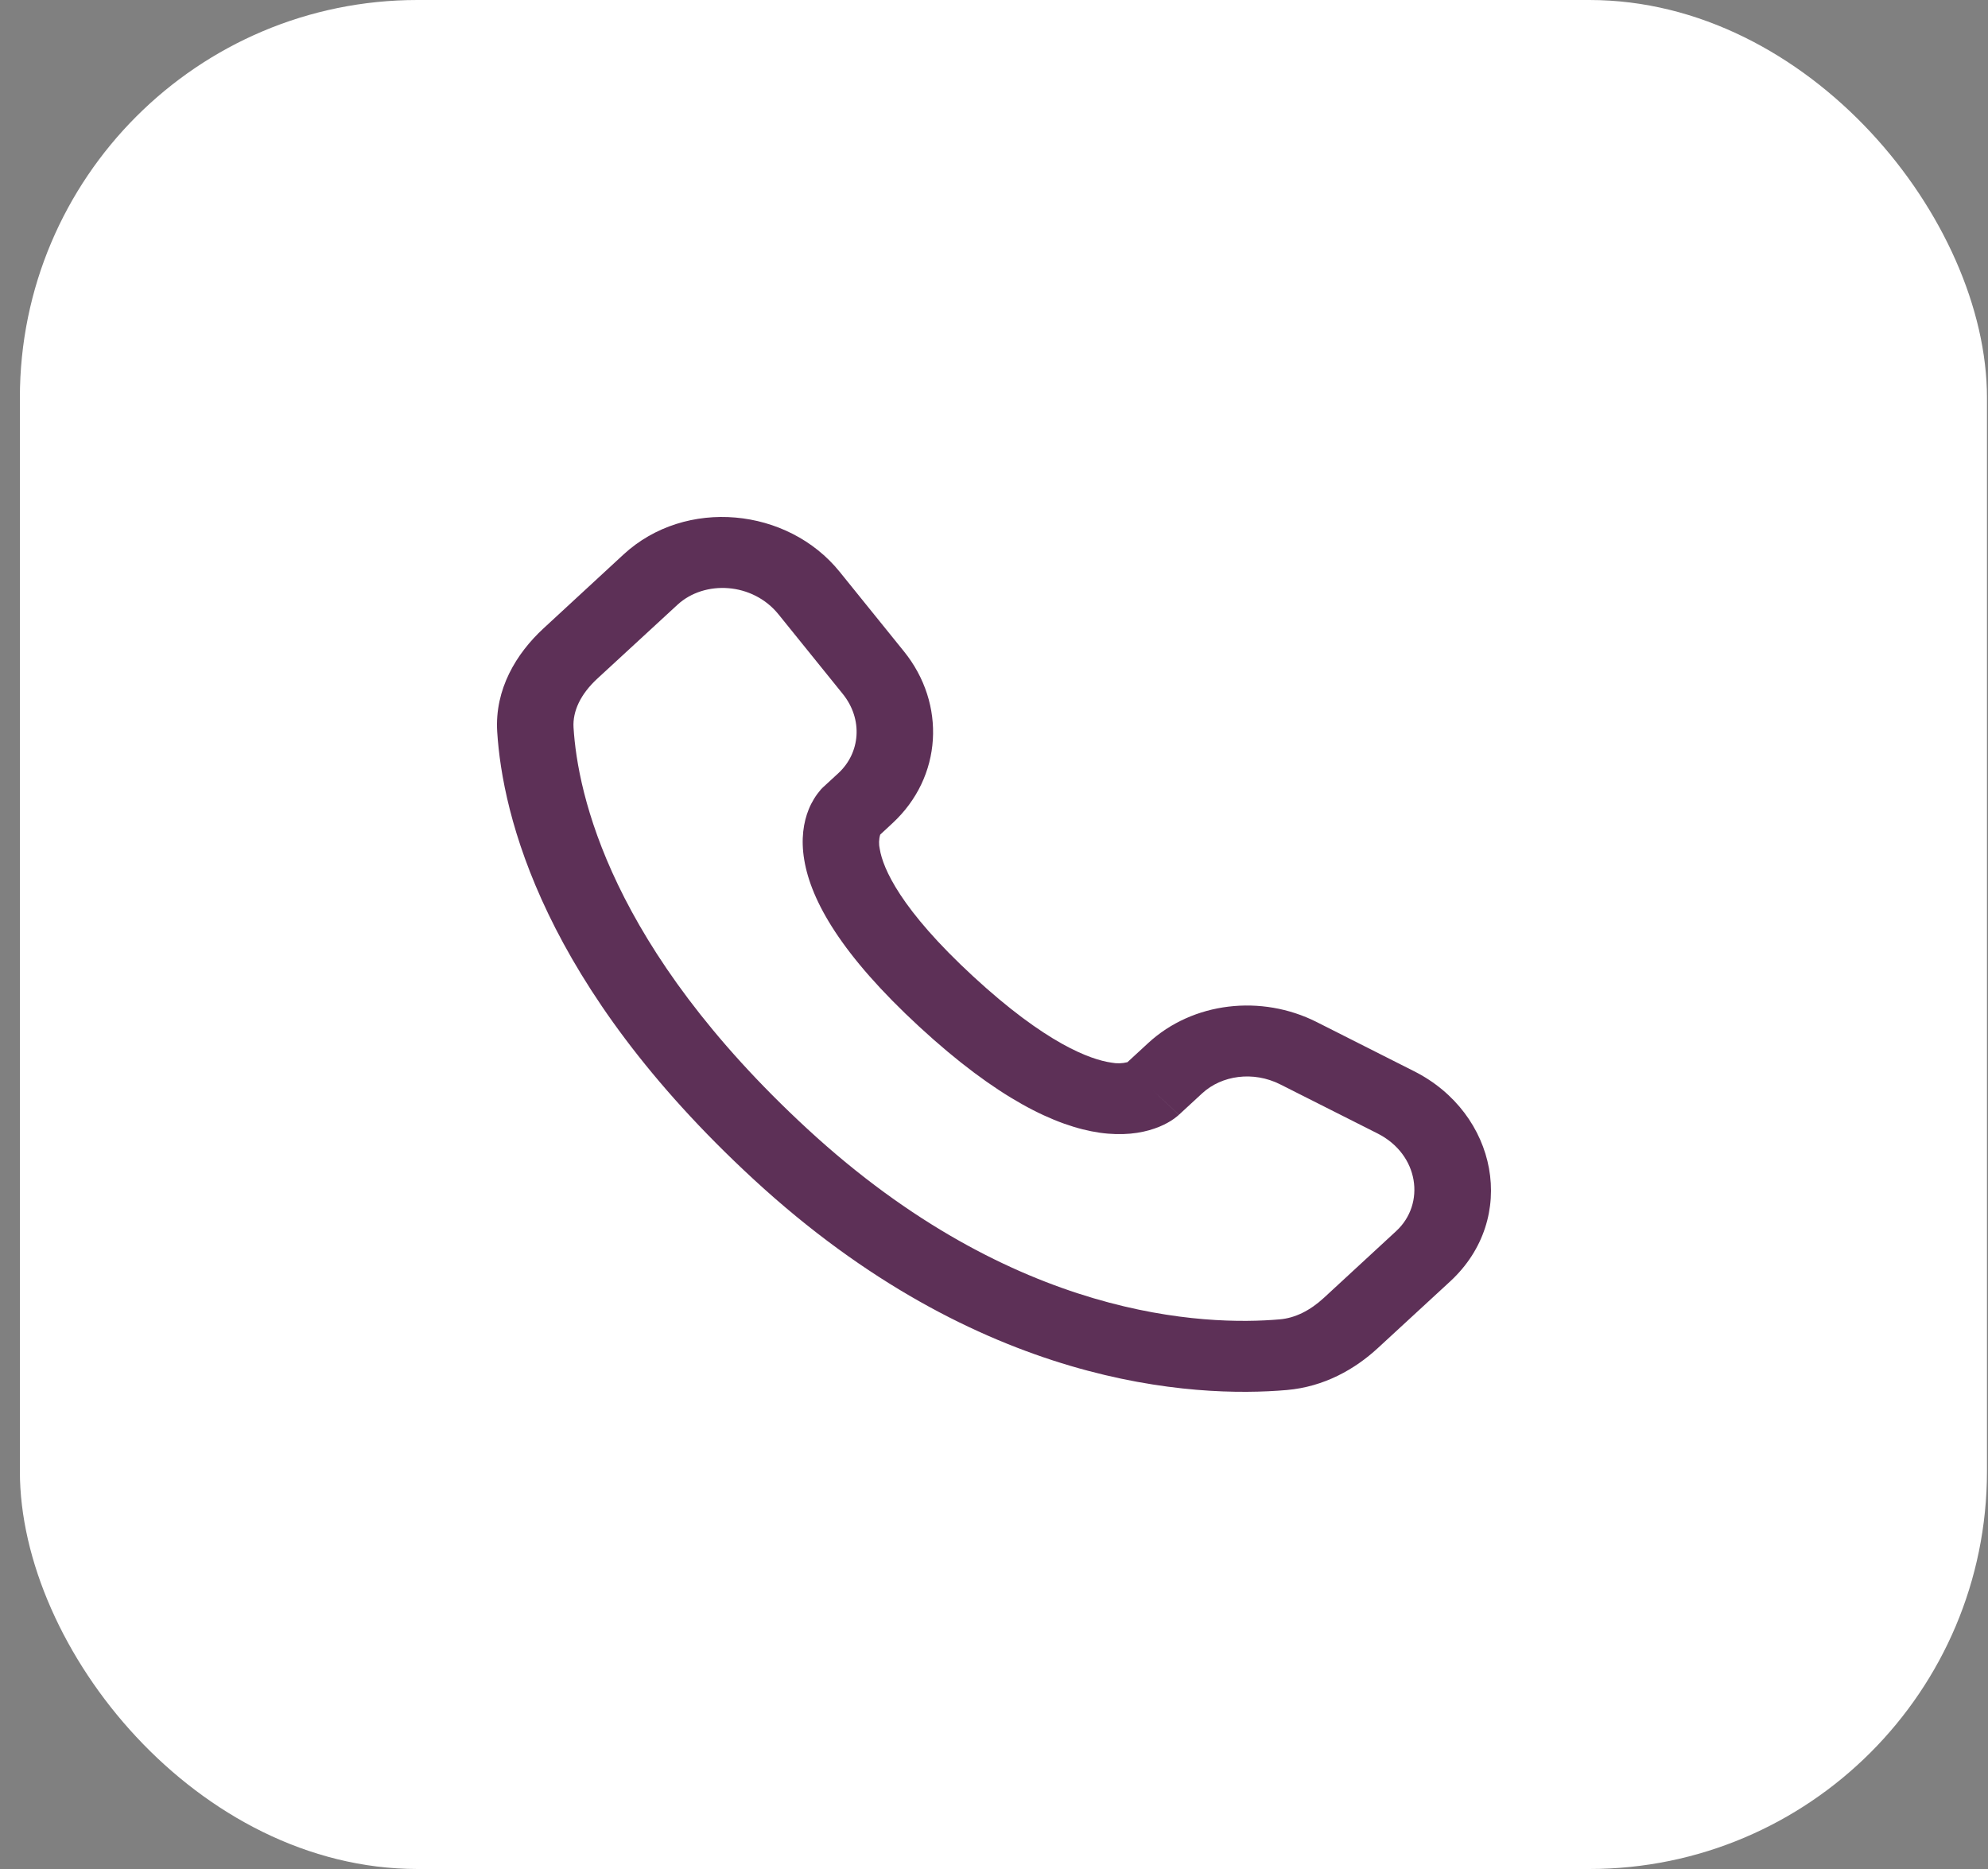 <?xml version="1.0" encoding="UTF-8"?> <svg xmlns="http://www.w3.org/2000/svg" width="50" height="47" viewBox="0 0 50 47" fill="none"><rect x="0" y="0" width="50" height="47" fill="#808080" stroke="none"/><rect x="0.5" width="49.474" height="47" rx="10" fill="white"></rect><path fill-rule="evenodd" clip-rule="evenodd" d="M15.683 13.943C17.243 12.505 19.812 12.76 21.119 14.38L22.736 16.382C23.8 17.7 23.706 19.541 22.443 20.705L22.138 20.988C22.103 21.107 22.1 21.232 22.127 21.352C22.208 21.837 22.645 22.864 24.476 24.553C26.306 26.242 27.422 26.646 27.953 26.722C28.086 26.748 28.225 26.745 28.356 26.711L28.879 26.229C30.002 25.194 31.725 25 33.115 25.701L35.563 26.937C37.662 27.993 38.191 30.638 36.474 32.223L34.652 33.902C34.078 34.431 33.306 34.873 32.365 34.955C30.045 35.156 24.639 34.899 18.956 29.658C13.652 24.766 12.635 20.499 12.505 18.397C12.441 17.334 12.982 16.435 13.672 15.8L15.683 13.943ZM19.58 15.449C18.93 14.644 17.72 14.58 17.038 15.209L15.025 17.064C14.602 17.454 14.4 17.884 14.425 18.296C14.528 19.966 15.348 23.816 20.312 28.394C25.519 33.196 30.328 33.34 32.187 33.178C32.566 33.146 32.943 32.963 33.296 32.638L35.116 30.958C35.857 30.275 35.694 29.032 34.646 28.503L32.197 27.268C31.52 26.928 30.728 27.04 30.236 27.494L29.652 28.033L28.973 27.4C29.652 28.033 29.65 28.034 29.65 28.034L29.649 28.036L29.645 28.04L29.636 28.047L29.616 28.064C29.562 28.11 29.504 28.152 29.442 28.19C29.34 28.253 29.204 28.323 29.033 28.381C28.687 28.501 28.228 28.565 27.662 28.485C26.55 28.326 25.077 27.623 23.12 25.818C21.163 24.013 20.399 22.655 20.228 21.625C20.139 21.1 20.21 20.674 20.34 20.353C20.413 20.172 20.516 20.004 20.645 19.854L20.686 19.812L20.704 19.794L20.719 19.781L21.088 19.441C21.636 18.933 21.713 18.092 21.197 17.451L19.58 15.449Z" fill="#5D3057"></path></svg> 